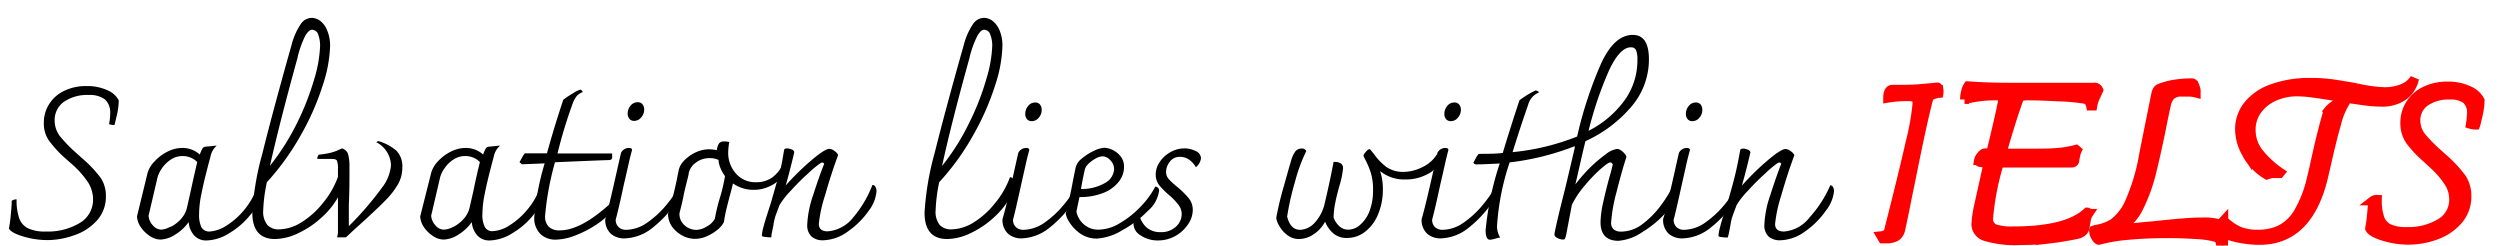 <svg xmlns="http://www.w3.org/2000/svg" viewBox="-1 -2 280 27.5"><path d="M2.28,26.76c-.9-.27-1.42-.57-1.58-.89A14.1,14.1,0,0,0,.91,24.3c.07-.66.1-1.17.1-1.52a.82.82,0,0,1,.55-.17,6.12,6.12,0,0,0,.3,2.14,2,2,0,0,0,1,1.11,4.49,4.49,0,0,0,2,.35,6.92,6.92,0,0,0,3.76-.95,3,3,0,0,0,1.5-2.7,3.56,3.56,0,0,0-.53-1.81A10.1,10.1,0,0,0,7.68,18.6L7,18A12.79,12.79,0,0,1,5.2,16.05a3.34,3.34,0,0,1-.59-2,3.83,3.83,0,0,1,.59-2.1,4,4,0,0,1,1.68-1.49,5.54,5.54,0,0,1,2.5-.54,5.4,5.4,0,0,1,2.38.48A2.48,2.48,0,0,1,13,11.52a7.75,7.75,0,0,1-.21,1.66c-.15.62-.24,1-.27,1.1a2,2,0,0,1-.6-.09l.07-.48a5.05,5.05,0,0,0,.05-.7,2,2,0,0,0-.59-1.6,2.86,2.86,0,0,0-1.83-.49,4.58,4.58,0,0,0-2.8.79,2.5,2.5,0,0,0-1,2.07,2.9,2.9,0,0,0,.62,1.79,16.93,16.93,0,0,0,1.92,1.95l.51.46A13.84,13.84,0,0,1,11,20.23a3.63,3.63,0,0,1,.56,2,3.94,3.94,0,0,1-1,2.74A5.91,5.91,0,0,1,8,26.63a8.86,8.86,0,0,1-3,.54A9.48,9.48,0,0,1,2.28,26.76Z" transform="translate(-0.7 -2.28)"/><path d="M28.75,22a3.8,3.8,0,0,1-1,2.33,8.58,8.58,0,0,1-2.35,2.05,5,5,0,0,1-2.53.83,1.78,1.78,0,0,1-1.44-.58,2.54,2.54,0,0,1-.6-1.48,5,5,0,0,1-1.52,1.41,3.19,3.19,0,0,1-1.63.55,2.15,2.15,0,0,1-1.23-.42,3.5,3.5,0,0,1-1-1,2.4,2.4,0,0,1-.41-1.16l1.18-4.85A3,3,0,0,1,17,18.37a4.89,4.89,0,0,1,1.43-1.09,3.66,3.66,0,0,1,1.7-.43,2.88,2.88,0,0,1,1.95.74,3.87,3.87,0,0,1,.32-.72.43.43,0,0,1,.32-.16l1.18-.12.07,0a2.2,2.2,0,0,0-.69,1.2q-.75,2.79-1,4.11A11.12,11.12,0,0,0,22,24.27a3.19,3.19,0,0,0,.26,1.47,1,1,0,0,0,.89.47A3.87,3.87,0,0,0,25,25.59a8.3,8.3,0,0,0,2-1.74,8.1,8.1,0,0,0,1.46-2.51C28.65,21.34,28.75,21.55,28.75,22Zm-9.95,3.7a3.88,3.88,0,0,0,1.11-.83,2.92,2.92,0,0,0,.71-1.24l.45-2c.07-.32.18-.84.34-1.55s.29-1.26.38-1.65a2.25,2.25,0,0,0-1.63-.67,2.32,2.32,0,0,0-1.34.4,3.49,3.49,0,0,0-1,1,3.27,3.27,0,0,0-.48,1l-1,4.28a1.77,1.77,0,0,0,.48,1.08,1.26,1.26,0,0,0,.94.48A2.38,2.38,0,0,0,18.8,25.66Z" transform="translate(-0.7 -2.28)"/><path d="M37.92,20.39a1,1,0,0,1,.14.56,2.07,2.07,0,0,1-.24.92,8.71,8.71,0,0,1-1.92,2.6,10.35,10.35,0,0,1-2.7,1.88,6.23,6.23,0,0,1-2.7.7c-1.69,0-2.54-1-2.54-2.95a31.08,31.08,0,0,1,1.13-6.64q1.13-4.58,3.26-12.13a7.54,7.54,0,0,1,1-2.3,1.52,1.52,0,0,1,1.23-.75,1.66,1.66,0,0,1,1,.35,2.49,2.49,0,0,1,.77,1.07,4.41,4.41,0,0,1,.32,1.77,15.19,15.19,0,0,1-.81,4.32,28.61,28.61,0,0,1-2.41,5.52,28.29,28.29,0,0,1-3.86,5.38,17.7,17.7,0,0,0-.41,3.14,2.37,2.37,0,0,0,.47,1.65,1.71,1.71,0,0,0,1.31.49,4.89,4.89,0,0,0,2.5-.79A9.37,9.37,0,0,0,35.88,23a9.72,9.72,0,0,0,1.66-2.88A.45.45,0,0,1,37.92,20.39Zm-8-1.52A26.75,26.75,0,0,0,33,14a30,30,0,0,0,1.92-4.94,14.7,14.7,0,0,0,.63-3.62,3.56,3.56,0,0,0-.21-1.29.75.75,0,0,0-.72-.54q-.28,0-.69.6A10.82,10.82,0,0,0,33,6.84Q31,14.09,29.93,18.87Z" transform="translate(-0.7 -2.28)"/><path d="M44.09,17.15a2.5,2.5,0,0,1,.67,1.91,3.75,3.75,0,0,1-.47,1.83,8.79,8.79,0,0,1-1.43,1.84c-.64.66-1.7,1.66-3.19,3-.27.24-.68.62-1.22,1.13h-1a2.29,2.29,0,0,0,.1-.55l0-6.26v-.84a2.51,2.51,0,0,0-.11-.93c-.07-.13-.25-.2-.54-.2l-1.66,0a.69.69,0,0,1,.17-.48,9.68,9.68,0,0,0,1.28-.2,6.16,6.16,0,0,0,.76-.25L38,16.9a1,1,0,0,1,.7.69,5.42,5.42,0,0,1,.14,1.35c0,1.44,0,2.85-.07,4.25,0,.24,0,1,0,2.42a36.5,36.5,0,0,0,3.72-4.32,4.76,4.76,0,0,0,1-2.5,3,3,0,0,0-1.66-2.59l.24-.12A5.41,5.41,0,0,1,44.09,17.15Z" transform="translate(-0.7 -2.28)"/><path d="M60.46,22a3.82,3.82,0,0,1-1,2.33,8.44,8.44,0,0,1-2.35,2.05,5,5,0,0,1-2.53.83,1.81,1.81,0,0,1-1.44-.58,2.54,2.54,0,0,1-.6-1.48,5,5,0,0,1-1.51,1.41,3.22,3.22,0,0,1-1.63.55,2.17,2.17,0,0,1-1.24-.42,3.5,3.5,0,0,1-1-1,2.38,2.38,0,0,1-.4-1.16L48,19.61a3.15,3.15,0,0,1,.73-1.24,5,5,0,0,1,1.43-1.09,3.67,3.67,0,0,1,1.71-.43,2.87,2.87,0,0,1,1.94.74,3.87,3.87,0,0,1,.32-.72.46.46,0,0,1,.33-.16l1.17-.12.08,0a2.15,2.15,0,0,0-.7,1.2q-.75,2.79-1,4.11a11.83,11.83,0,0,0-.28,2.33,3,3,0,0,0,.27,1.47.93.93,0,0,0,.89.47,3.84,3.84,0,0,0,1.83-.62,8.3,8.3,0,0,0,2-1.74,7.91,7.91,0,0,0,1.46-2.51C60.35,21.34,60.46,21.55,60.46,22Zm-10,3.7a3.84,3.84,0,0,0,1.1-.83,2.82,2.82,0,0,0,.71-1.24l.46-2c.06-.32.17-.84.33-1.55s.29-1.26.39-1.65a2.27,2.27,0,0,0-1.64-.67,2.34,2.34,0,0,0-1.34.4,3.33,3.33,0,0,0-1,1,2.86,2.86,0,0,0-.48,1l-1,4.28a1.77,1.77,0,0,0,.48,1.08,1.24,1.24,0,0,0,.93.48A2.42,2.42,0,0,0,50.51,25.66Z" transform="translate(-0.7 -2.28)"/><path d="M68.47,23.31a.7.7,0,0,1-.07.33,2.23,2.23,0,0,1-.24.36,8.08,8.08,0,0,1-1.74,1.48,11.72,11.72,0,0,1-2.34,1.19,6.36,6.36,0,0,1-2.14.45,2.42,2.42,0,0,1-1.71-.63,2.48,2.48,0,0,1-.69-1.91,29.81,29.81,0,0,1,1.16-6l-2.55.1L58,18.54a.29.29,0,0,1-.11-.11l.27-.48a2.24,2.24,0,0,1,.33-.5l2.47,0q.8-2.92,1.83-6a10.46,10.46,0,0,1,1.1-.73,2.74,2.74,0,0,1,.82-.4.43.43,0,0,1,.26.27,1.67,1.67,0,0,0-.67.44,3,3,0,0,0-.48.9,53.14,53.14,0,0,0-1.68,5.54l6.12,0,0,.38a.38.38,0,0,1-.07.27.62.62,0,0,1-.33.09q-.34,0-6,.24a32.08,32.08,0,0,0-1.11,6,1.64,1.64,0,0,0,.41,1.23,1.71,1.71,0,0,0,1.25.4q2.44,0,5.9-3.24A.69.69,0,0,1,68.47,23.31Z" transform="translate(-0.7 -2.28)"/><path d="M68.15,26.49a2.09,2.09,0,0,1-.66-1.67q.36-1.16,1.24-5.11c.29-1.3.47-2.08.53-2.33a1,1,0,0,1,.87-.53q.36,0,.36.24c-.12.4-.27,1-.47,1.91s-.36,1.55-.47,2.05c-.43,2-.73,3.26-.89,3.82a1.1,1.1,0,0,0,.33.85,1.19,1.19,0,0,0,.85.3,4.23,4.23,0,0,0,2.41-.85,10.9,10.9,0,0,0,2.14-2,15.24,15.24,0,0,0,1.38-2,.31.31,0,0,1,.19.16,1,1,0,0,1,.05.37,1.38,1.38,0,0,1-.24.74,12.91,12.91,0,0,1-2.91,3.29,5.24,5.24,0,0,1-3.21,1.25A2.27,2.27,0,0,1,68.15,26.49Zm2.07-12.87A.87.87,0,0,1,70,13a1.35,1.35,0,0,1,.31-.87,1,1,0,0,1,.79-.4.67.67,0,0,1,.57.24.93.93,0,0,1,.18.58,1.31,1.31,0,0,1-.33.87,1,1,0,0,1-.8.4A.67.67,0,0,1,70.22,13.62Z" transform="translate(-0.7 -2.28)"/><path d="M87.72,18.89a2.09,2.09,0,0,1-.48,1.24,3.62,3.62,0,0,1-1.31,1,4.07,4.07,0,0,1-1.81.41,3.9,3.9,0,0,1-2.33-.72q-.15.69-.36,1.41c-.05.18-.15.58-.31,1.22a15.77,15.77,0,0,0-.34,1.69,2.56,2.56,0,0,1-.67.83,5.1,5.1,0,0,1-1.2.75,3.28,3.28,0,0,1-1.37.31,2.93,2.93,0,0,1-1.44-.38,3.41,3.41,0,0,1-1.14-1,2.52,2.52,0,0,1-.44-1.44c.22-.67.41-1.31.55-1.9s.28-1.19.41-1.8l.24-1.2a2.22,2.22,0,0,1,.65-1.09,4.25,4.25,0,0,1,1.28-.89A3.62,3.62,0,0,1,79.17,17a5.39,5.39,0,0,1,.82.1,1.6,1.6,0,0,1,.25-.77.74.74,0,0,1,.59-.21,2.36,2.36,0,0,1,.55.07,6.7,6.7,0,0,0-.12,1.15,3.44,3.44,0,0,0,.84,2.35,2.87,2.87,0,0,0,2.28,1,3.07,3.07,0,0,0,1.86-.57,4,4,0,0,0,1.24-1.66Q87.72,18.49,87.72,18.89Zm-7.44,3.7A18.56,18.56,0,0,0,80.9,20a3.8,3.8,0,0,1-.72-1.63.33.33,0,0,0,0-.15.27.27,0,0,0-.16-.09,2.31,2.31,0,0,0-.82-.14,2.49,2.49,0,0,0-1.53.48,2,2,0,0,0-.82,1.15c0,.19-.22.94-.53,2.26-.14.76-.32,1.52-.52,2.28a1.69,1.69,0,0,0,.6,1.38,2,2,0,0,0,1.27.49,2.39,2.39,0,0,0,1.23-.41,2.1,2.1,0,0,0,.86-.84A22.46,22.46,0,0,1,80.28,22.59Z" transform="translate(-0.7 -2.28)"/><path d="M97.76,21.23a1,1,0,0,1,.11.47A4.17,4.17,0,0,1,97,23.88a9.26,9.26,0,0,1-2.32,2.31,4.85,4.85,0,0,1-2.77,1,1.87,1.87,0,0,1-1.33-.43,1.73,1.73,0,0,1-.47-1.32,11.59,11.59,0,0,1,.67-3.33c.45-1.4.86-2.56,1.23-3.49-.07-.09-.13-.14-.2-.14a.4.4,0,0,0-.21.07,11.45,11.45,0,0,0-1.42,1.18q-1,.9-1.92,1.92A8.6,8.6,0,0,0,87,23.26c-.26.69-.42,1.12-.48,1.31a5.49,5.49,0,0,0-.19.9l-.22,1.08,0,.18a.18.18,0,0,1-.06.13l-.1,0a3.29,3.29,0,0,1-.57-.05c-.23,0-.35-.08-.35-.14a4.58,4.58,0,0,1,.17-.94c.11-.43.23-.82.34-1.17l.26-.82.22-.67c.46-1.6.78-2.76,1-3.49s.33-1.54.49-2.44c0-.16.13-.24.33-.24a1.46,1.46,0,0,1,.5.11.46.46,0,0,1,.32.3c-.06.29-.18.78-.35,1.46s-.37,1.45-.61,2.28a29.55,29.55,0,0,1,2.89-2.83c1-.85,1.67-1.27,2-1.27a1,1,0,0,1,.57.24,1,1,0,0,1,.41.46c-.51,1.37-1,2.87-1.46,4.5a15,15,0,0,0-.7,3.2q0,.84,1,.84a4.07,4.07,0,0,0,2.87-1.58A12.59,12.59,0,0,0,97.41,21,.36.36,0,0,1,97.76,21.23Z" transform="translate(-0.7 -2.28)"/><path d="M113.21,20.39a1.08,1.08,0,0,1,.14.56,2.07,2.07,0,0,1-.24.92,8.89,8.89,0,0,1-1.92,2.6,10.35,10.35,0,0,1-2.7,1.88,6.23,6.23,0,0,1-2.7.7c-1.7,0-2.54-1-2.54-2.95a31.55,31.55,0,0,1,1.12-6.64c.76-3.05,1.84-7.09,3.27-12.13a7.56,7.56,0,0,1,1-2.3,1.54,1.54,0,0,1,1.24-.75,1.61,1.61,0,0,1,1,.35,2.59,2.59,0,0,1,.78,1.07,4.42,4.42,0,0,1,.31,1.77,15.13,15.13,0,0,1-.8,4.32,29.24,29.24,0,0,1-2.41,5.52,27.9,27.9,0,0,1-3.87,5.38,18.44,18.44,0,0,0-.4,3.14,2.38,2.38,0,0,0,.46,1.65,1.73,1.73,0,0,0,1.31.49,4.92,4.92,0,0,0,2.51-.79A9.37,9.37,0,0,0,111.17,23a9.68,9.68,0,0,0,1.65-2.88A.46.46,0,0,1,113.21,20.39Zm-8-1.52A25.71,25.71,0,0,0,108.27,14a28.33,28.33,0,0,0,1.92-4.94,14.34,14.34,0,0,0,.64-3.62,3.35,3.35,0,0,0-.22-1.29.74.74,0,0,0-.72-.54c-.19,0-.42.2-.68.6a11.14,11.14,0,0,0-.95,2.64Q106.25,14.09,105.21,18.87Z" transform="translate(-0.7 -2.28)"/><path d="M112.64,26.49a2.09,2.09,0,0,1-.66-1.67q.36-1.16,1.25-5.11c.29-1.3.46-2.08.53-2.33a1,1,0,0,1,.86-.53q.36,0,.36.24c-.11.4-.27,1-.47,1.91s-.35,1.55-.46,2.05c-.44,2-.73,3.26-.89,3.82a1.13,1.13,0,0,0,.32.85,1.21,1.21,0,0,0,.85.3,4.26,4.26,0,0,0,2.42-.85,10.84,10.84,0,0,0,2.13-2,13.45,13.45,0,0,0,1.38-2,.28.28,0,0,1,.19.16.83.83,0,0,1,0,.37,1.38,1.38,0,0,1-.24.74,12.69,12.69,0,0,1-2.9,3.29,5.26,5.26,0,0,1-3.22,1.25A2.27,2.27,0,0,1,112.64,26.49Zm2.08-12.87a.87.87,0,0,1-.19-.59,1.35,1.35,0,0,1,.31-.87,1,1,0,0,1,.79-.4.65.65,0,0,1,.56.24.93.93,0,0,1,.18.58,1.3,1.3,0,0,1-.32.87,1,1,0,0,1-.8.4A.66.66,0,0,1,114.72,13.62Z" transform="translate(-0.7 -2.28)"/><path d="M129.52,21.63a3.57,3.57,0,0,1-1.23,2.24,12.27,12.27,0,0,1-2.92,2.21,6.21,6.21,0,0,1-2.81.92,3.2,3.2,0,0,1-1.87-.56,4.48,4.48,0,0,1-1.21-1.26,2.41,2.41,0,0,1-.42-1c.26-.92.54-2.18.84-3.8l.27-1.34a1.89,1.89,0,0,1,.69-1,5.86,5.86,0,0,1,1.35-.86,3,3,0,0,1,1.19-.35,2.25,2.25,0,0,1,.88.23,2.46,2.46,0,0,1,.91.71,1.83,1.83,0,0,1,.4,1.22,2.62,2.62,0,0,1-.58,1.63,4,4,0,0,1-1.7,1.25,6.91,6.91,0,0,1-2.71.48l-.34,1.61a2.15,2.15,0,0,0,.25.72,2.5,2.5,0,0,0,.82.91,2.37,2.37,0,0,0,1.43.41,4.73,4.73,0,0,0,2.42-.76,10.4,10.4,0,0,0,2.33-1.88,9.51,9.51,0,0,0,1.58-2.18A.44.44,0,0,1,129.52,21.63ZM122.47,18a3.52,3.52,0,0,0-.83.6,1.35,1.35,0,0,0-.44.67c-.16.72-.31,1.45-.43,2.18a5.19,5.19,0,0,0,2.78-.73,1.86,1.86,0,0,0,.93-1.5,1.4,1.4,0,0,0-.43-1,1.2,1.2,0,0,0-.84-.43A1.69,1.69,0,0,0,122.47,18Z" transform="translate(-0.7 -2.28)"/><path d="M127.45,26.64a1.54,1.54,0,0,1-.8-1.27.9.9,0,0,1,.21-.62.88.88,0,0,1,.48-.29,2.59,2.59,0,0,0,.87,1.37,2.33,2.33,0,0,0,1.46.45,2.41,2.41,0,0,0,1.73-.61,1.91,1.91,0,0,0,.65-1.43,1.68,1.68,0,0,0-.35-1,6.85,6.85,0,0,0-1-1.06A9.22,9.22,0,0,1,129.51,21a2,2,0,0,1-.37-1.19,2.46,2.46,0,0,1,.47-1.42,3.47,3.47,0,0,1,1.2-1.08,3.13,3.13,0,0,1,1.52-.41,2.79,2.79,0,0,1,1.29.3.91.91,0,0,1,.59.81,1.49,1.49,0,0,1-.58,1,2.4,2.4,0,0,0-.77-.86,1.7,1.7,0,0,0-1-.3,1.32,1.32,0,0,0-1.16.57,1.89,1.89,0,0,0-.4,1.11,1.2,1.2,0,0,0,.31.82,8.85,8.85,0,0,0,1,.91,9.73,9.73,0,0,1,1.25,1.25,2.09,2.09,0,0,1,.43,1.3,2.85,2.85,0,0,1-.52,1.58,4.14,4.14,0,0,1-1.41,1.31,4,4,0,0,1-2,.51A3.35,3.35,0,0,1,127.45,26.64Z" transform="translate(-0.7 -2.28)"/><path d="M160.82,18.05a1.94,1.94,0,0,1-1.13,1.67,5.06,5.06,0,0,1-2.61.66,4.28,4.28,0,0,1-2.81-.94,6.18,6.18,0,0,1,.31,2.07,7.11,7.11,0,0,1-.53,2.76,4.7,4.7,0,0,1-1.44,1.95,3.23,3.23,0,0,1-2,.71,2.26,2.26,0,0,1-1.62-.55,3.43,3.43,0,0,1-.88-1.27,3.86,3.86,0,0,1-1.36,1.46,3,3,0,0,1-1.54.48,2.11,2.11,0,0,1-1.38-.48,3.25,3.25,0,0,1-.89-1.06,2.11,2.11,0,0,1-.3-.84c.16-.88.41-2,.77-3.26s.66-2.38.93-3.26a3.15,3.15,0,0,1,.43-.9.87.87,0,0,1,.75-.33.47.47,0,0,1,.48.29,18,18,0,0,0-1.27,3.47,29.42,29.42,0,0,0-.87,3.85c.24,1,.73,1.49,1.47,1.49a2.33,2.33,0,0,0,1.54-.71A4.72,4.72,0,0,0,148.08,23c.12-.51.29-1.23.49-2.16s.36-1.73.49-2.42a1.41,1.41,0,0,1,.83.17.66.66,0,0,1,.23.57,10,10,0,0,1-.41,1.95c-.24.89-.39,1.48-.43,1.75a9,9,0,0,0-.22,1.77,2.32,2.32,0,0,0,.55.89,1.43,1.43,0,0,0,1.11.48,2,2,0,0,0,1.28-.51A3.86,3.86,0,0,0,153.06,24a6.51,6.51,0,0,0,.42-2.45,6.45,6.45,0,0,0-.23-1.86,9.65,9.65,0,0,0-.61-1.48,3.34,3.34,0,0,1-.24-.5,1.49,1.49,0,0,1,.32-.48c.15-.16.27-.24.35-.24s.15.08.26.23a2.66,2.66,0,0,0,.22.27,6.89,6.89,0,0,0,1.38,1.46,3.26,3.26,0,0,0,2,.58A4.74,4.74,0,0,0,159,19a3.82,3.82,0,0,0,1.61-1.39C160.76,17.69,160.82,17.83,160.82,18.05Z" transform="translate(-0.7 -2.28)"/><path d="M159.58,26.49a2.09,2.09,0,0,1-.66-1.67q.36-1.16,1.25-5.11c.29-1.3.47-2.08.53-2.33a1,1,0,0,1,.86-.53q.36,0,.36.24c-.11.4-.26,1-.46,1.91s-.36,1.55-.47,2.05c-.43,2-.73,3.26-.89,3.82a1.13,1.13,0,0,0,.32.85,1.22,1.22,0,0,0,.86.3,4.23,4.23,0,0,0,2.41-.85,10.57,10.57,0,0,0,2.13-2,13.45,13.45,0,0,0,1.38-2,.33.33,0,0,1,.2.16,1.07,1.07,0,0,1,0,.37,1.38,1.38,0,0,1-.24.74,12.69,12.69,0,0,1-2.9,3.29,5.24,5.24,0,0,1-3.22,1.25A2.27,2.27,0,0,1,159.58,26.49Zm2.08-12.87a.87.87,0,0,1-.19-.59,1.35,1.35,0,0,1,.31-.87,1,1,0,0,1,.79-.4.67.67,0,0,1,.57.24.93.93,0,0,1,.18.58,1.31,1.31,0,0,1-.33.87,1,1,0,0,1-.8.4A.66.66,0,0,1,161.66,13.62Z" transform="translate(-0.7 -2.28)"/><path d="M187.38,21.33a.55.55,0,0,1,.1.32A3.82,3.82,0,0,1,186.36,24a11.34,11.34,0,0,1-2.69,2.25,5.49,5.49,0,0,1-2.71,1c-1.3,0-2-.69-2-2.06a10.9,10.9,0,0,1,.3-2.26c.2-.91.47-2,.81-3.22,0,.08.07-.24.26-1a.38.38,0,0,0-.12-.17.27.27,0,0,0-.17-.07c-.16,0-.53.26-1.13.79a17.56,17.56,0,0,0-1.8,1.9,10.1,10.1,0,0,0-1.36,2.06l-.6,3.15a3.75,3.75,0,0,1-.16.62.21.21,0,0,1-.2.12,1.47,1.47,0,0,1-.64-.16c-.23-.1-.35-.24-.35-.42s.32-1.66,1-4.36c.15-.55.57-2.32,1.27-5.33l0-.19a29.28,29.28,0,0,1-7.29,1.82,27.62,27.62,0,0,0-1.4,6.94,2.41,2.41,0,0,0,.34,1.48c-.18,0-.39.08-.65.15a2.77,2.77,0,0,1-.5.09q-.48,0-.48-1.08a33.79,33.79,0,0,1,1.58-7.46c-1.15.06-2,.1-2.61.1a.35.35,0,0,1-.34-.2c.05-.08.14-.24.26-.48a2.21,2.21,0,0,1,.34-.5c1,0,1.92,0,2.69-.1q.88-2.93,1.87-5.9a10.5,10.5,0,0,1,1.8-1.1.61.61,0,0,1,.25.08.18.18,0,0,1,.11.16,2,2,0,0,0-1.18,1.34c-.6,1.73-1.19,3.5-1.75,5.33a26.25,26.25,0,0,0,7.23-1.75,44.65,44.65,0,0,1,2.73-8.28q1.47-3.11,3.51-3.1c1.2,0,1.8.91,1.8,2.74a8.11,8.11,0,0,1-1.91,5.23,14.75,14.75,0,0,1-5.2,3.93l-.19.77c.05-.22-.2.85-.74,3.22l-.2.86a16.88,16.88,0,0,1,1.56-1.8,15.21,15.21,0,0,1,1.82-1.56,2.76,2.76,0,0,1,1.28-.62.8.8,0,0,1,.48.18,2.19,2.19,0,0,1,.41.39.7.7,0,0,1,.17.32c-.32,1-.69,2.26-1.1,3.91a17.79,17.79,0,0,0-.61,3.38,1,1,0,0,0,.3.85,1.3,1.3,0,0,0,.83.23,4,4,0,0,0,2.45-.9,10,10,0,0,0,2-2.05,13.7,13.7,0,0,0,1.3-2.09A.51.51,0,0,1,187.38,21.33ZM179.91,8.17a40.52,40.52,0,0,0-2.29,6.76,11.27,11.27,0,0,0,4-3.37A7.64,7.64,0,0,0,183.09,7a2.86,2.86,0,0,0-.15-1.1.59.59,0,0,0-.57-.32C181.54,5.57,180.72,6.44,179.91,8.17Z" transform="translate(-0.7 -2.28)"/><path d="M186.63,26.49a2.09,2.09,0,0,1-.66-1.67q.36-1.16,1.25-5.11c.29-1.3.46-2.08.53-2.33a1,1,0,0,1,.86-.53q.36,0,.36.24c-.11.4-.27,1-.47,1.91s-.35,1.55-.46,2.05c-.44,2-.73,3.26-.89,3.82a1.13,1.13,0,0,0,.32.85,1.21,1.21,0,0,0,.85.3,4.26,4.26,0,0,0,2.42-.85,10.84,10.84,0,0,0,2.13-2,13.45,13.45,0,0,0,1.38-2,.28.28,0,0,1,.19.16.83.83,0,0,1,.05.37,1.38,1.38,0,0,1-.24.74,12.69,12.69,0,0,1-2.9,3.29,5.26,5.26,0,0,1-3.22,1.25A2.27,2.27,0,0,1,186.63,26.49Zm2.08-12.87a.87.87,0,0,1-.19-.59,1.35,1.35,0,0,1,.31-.87,1,1,0,0,1,.79-.4.65.65,0,0,1,.56.24.93.93,0,0,1,.18.58,1.3,1.3,0,0,1-.32.87,1,1,0,0,1-.8.4A.66.66,0,0,1,188.71,13.62Z" transform="translate(-0.7 -2.28)"/><path d="M205,21.23a1,1,0,0,1,.11.47,4.2,4.2,0,0,1-.92,2.18,9.22,9.22,0,0,1-2.31,2.31,4.87,4.87,0,0,1-2.77,1,1.91,1.91,0,0,1-1.34-.43,1.72,1.72,0,0,1-.46-1.32,11.59,11.59,0,0,1,.67-3.33c.45-1.4.85-2.56,1.22-3.49a.26.26,0,0,0-.19-.14.43.43,0,0,0-.22.07,11.59,11.59,0,0,0-1.41,1.18q-1,.9-1.92,1.92a8.19,8.19,0,0,0-1.27,1.63c-.26.69-.42,1.12-.48,1.31a5.25,5.25,0,0,0-.2.9l-.21,1.08a1.06,1.06,0,0,0-.05.18.31.31,0,0,1-.06.13l-.11,0a3.26,3.26,0,0,1-.56-.05c-.23,0-.35-.08-.35-.14a4.58,4.58,0,0,1,.17-.94q.16-.64.33-1.17c.12-.35.2-.63.27-.82l.21-.67c.47-1.6.78-2.76.95-3.49s.33-1.54.49-2.44c0-.16.13-.24.34-.24a1.41,1.41,0,0,1,.49.11.48.48,0,0,1,.33.3c-.07.29-.18.78-.35,1.46s-.37,1.45-.61,2.28a28.48,28.48,0,0,1,2.89-2.83c1-.85,1.67-1.27,2-1.27a1.08,1.08,0,0,1,.58.24,1.05,1.05,0,0,1,.41.46c-.52,1.37-1,2.87-1.47,4.5a15.39,15.39,0,0,0-.69,3.2q0,.84,1,.84a4,4,0,0,0,2.86-1.58,12.84,12.84,0,0,0,2.32-3.6A.36.36,0,0,1,205,21.23Z" transform="translate(-0.7 -2.28)"/><path fill="#f00" stroke="#f00" d="M210.35,26.69c.5-.05.79-.24.87-.58q1.65-6.48,2.42-9.9a28,28,0,0,0,.77-4.35q0-.46-.21-.6a1.58,1.58,0,0,0-.82-.15,12.23,12.23,0,0,0-2.26.17c0-.69.19-1,.56-1,1.37,0,2.38,0,3-.07s1.3-.1,2-.19c.08,0,.14.12.18.28a1.39,1.39,0,0,1,0,.44,2.59,2.59,0,0,0-.75.2.64.64,0,0,0-.4.42q-.7,2.6-2.07,9.5c-.16.74-.32,1.54-.49,2.4s-.36,1.76-.56,2.69a1.32,1.32,0,0,1-.52.84,2,2,0,0,1-1.07.24l-.45,0Z" transform="translate(-0.7 -2.28)"/><path fill="#f00" stroke="#f00" d="M234.56,10.12a.6.6,0,0,1,.2.25l-.33.73a3.79,3.79,0,0,0-.34,1.05l-.24,0a1.31,1.31,0,0,0-.24-.53.9.9,0,0,0-.53-.24,23.89,23.89,0,0,0-2.8-.25c-1.41-.07-2.54-.11-3.39-.11a2.45,2.45,0,0,0-.78.08.58.58,0,0,0-.3.33q-.76,2.07-1.89,6h2.64c1.58,0,2.74,0,3.48-.07a11.67,11.67,0,0,0,2.18-.36l.14.12a2.14,2.14,0,0,0-.16.47,4.47,4.47,0,0,0-.12.68.33.33,0,0,1-.36.27h-8.09a29.89,29.89,0,0,0-1.2,6.12,1.19,1.19,0,0,0,.62,1.21,6.05,6.05,0,0,0,2.16.27q6,0,8.26-2.11c.06,0,.13.05.19.15a1.86,1.86,0,0,0-.31.87l-.15.81a.78.78,0,0,1-.31.44,1.49,1.49,0,0,1-.6.25c-1.17.24-2.25.41-3.24.52a30.5,30.5,0,0,1-3.07.15,11.38,11.38,0,0,1-3.89-.44A1.46,1.46,0,0,1,221,25.39a13.16,13.16,0,0,1,.37-2.36c.25-1.14.59-2.65,1-4.52h-.6q-.48,0-.48-.24a1,1,0,0,1,.27-.53c.17-.23.33-.34.48-.34h.62l.14-.57c.08-.34.26-1.06.52-2.18s.45-1.94.55-2.5a2.7,2.7,0,0,0,.09-1,.29.29,0,0,0-.27-.12,13.69,13.69,0,0,0-3.86.39l-.1,0a3.18,3.18,0,0,1,.12-.87,1.64,1.64,0,0,1,.27-.66c1.5.11,3,.16,4.56.16l9.52,0A.45.45,0,0,1,234.56,10.12Z" transform="translate(-0.7 -2.28)"/><path fill="#f00" stroke="#f00" 
 d="M248.73,27.79l-.33-.07a1.4,1.4,0,0,0-.17-.61.78.78,0,0,0-.41-.25,9.83,9.83,0,0,0-2.06-.3c-1-.07-2.08-.11-3.32-.11-1.58,0-3,.06-4.39.19a18.66,18.66,0,0,0-3.26.55c-.11,0-.24-.12-.39-.37a1.36,1.36,0,0,1-.21-.63.18.18,0,0,1,0-.14l.17-.06a5.56,5.56,0,0,0,2-.7A5.79,5.79,0,0,0,238.17,23a22.65,22.65,0,0,0,1.63-5.48q.87-4.36,1.35-6.72a1.3,1.3,0,0,1,.18-.45.63.63,0,0,1,.32-.22,7.92,7.92,0,0,1,1.58-.42,12.87,12.87,0,0,1,2-.15c.1,0,.19.11.27.28a2.81,2.81,0,0,1,.17.54q0,.28,0,.33a3.34,3.34,0,0,0-.75-.11c-.33,0-.62,0-.84,0a1.7,1.7,0,0,0-1.21.36,2,2,0,0,0-.52,1c-.24,1.07-.45,2.11-.64,3.1-.41,1.92-.71,3.29-.92,4.1a19.12,19.12,0,0,1-1.56,4.42,5.47,5.47,0,0,1-2.2,2.33c.51,0,1.15-.09,1.94-.17s1.4-.14,1.85-.17c1.31-.14,2.39-.25,3.25-.32s1.64-.11,2.34-.11a6.11,6.11,0,0,1,1.63.15.87.87,0,0,1,.6.54A10.5,10.5,0,0,1,248.73,27.79Z" transform="translate(-0.7 -2.28)"/><path fill="#f00" stroke="#f00" d="M250.65,27a7.7,7.7,0,0,1-1.7-.49,12.07,12.07,0,0,1-.41-1.32l.22-.24a5.58,5.58,0,0,0,1.71,1.2,5.51,5.51,0,0,0,2.13.36,5.74,5.74,0,0,0,2.47-.51,4.91,4.91,0,0,0,2-1.88,13.37,13.37,0,0,0,1.51-3.9l.31-1.3c.54-2.53,1.06-4.6,1.54-6.21a3,3,0,0,1,.79-.7,10.08,10.08,0,0,1,1.05-.53l.22.07a8.67,8.67,0,0,0-1.1,2.63c-.36,1.24-.73,2.76-1.13,4.55l-.36,1.54q-1.72,6.93-7.13,6.93A11.81,11.81,0,0,1,250.65,27Zm.77-9.33a5.52,5.52,0,0,1-.89-2.92,4.3,4.3,0,0,1,.89-2.63,6,6,0,0,1,2.7-1.9,12.32,12.32,0,0,1,4.45-.71,16.29,16.29,0,0,1,2.33.15c.69.09,1.6.25,2.74.45a16.31,16.31,0,0,0,3.09.44,5.42,5.42,0,0,0,2-.35,2.84,2.84,0,0,0,1.4-1.12A3.23,3.23,0,0,1,268.92,11a4.07,4.07,0,0,1-2.57.72,13.59,13.59,0,0,1-1.85-.14c-.72-.1-1.67-.24-2.86-.43s-2.09-.34-2.82-.43a13.78,13.78,0,0,0-1.83-.15,6.22,6.22,0,0,0-2.55.52,4.58,4.58,0,0,0-1.89,1.49,3.67,3.67,0,0,0-.72,2.26,4.08,4.08,0,0,0,.81,2.46,10.81,10.81,0,0,0,2.48,2.3l-.1.12c-.34,0-.6,0-.79,0a4.07,4.07,0,0,0-.65.16A6.29,6.29,0,0,1,251.42,17.71Z" transform="translate(-0.7 -2.28)"/><path fill="#f00" stroke="#f00" d="M266.68,26.76c-.89-.27-1.42-.57-1.58-.89a14.1,14.1,0,0,0,.21-1.57c.07-.66.1-1.17.1-1.52a.82.82,0,0,1,.55-.17,6.12,6.12,0,0,0,.3,2.14,2,2,0,0,0,1,1.11,4.51,4.51,0,0,0,2,.35,6.91,6.91,0,0,0,3.75-.95,3,3,0,0,0,1.5-2.7,3.47,3.47,0,0,0-.53-1.81,10.1,10.1,0,0,0-1.87-2.15l-.64-.6a12.44,12.44,0,0,1-1.84-1.95,3.41,3.41,0,0,1-.59-2,3.91,3.91,0,0,1,.59-2.1,4,4,0,0,1,1.68-1.49,5.58,5.58,0,0,1,2.51-.54,5.36,5.36,0,0,1,2.37.48,2.55,2.55,0,0,1,1.28,1.13,7.83,7.83,0,0,1-.22,1.66c-.15.62-.23,1-.27,1.1a2.08,2.08,0,0,1-.6-.09l.08-.48c0-.29.05-.52.05-.7a2,2,0,0,0-.59-1.6,2.91,2.91,0,0,0-1.84-.49,4.58,4.58,0,0,0-2.8.79,2.5,2.5,0,0,0-1,2.07,2.9,2.9,0,0,0,.62,1.79,16.93,16.93,0,0,0,1.92,1.95l.51.46a13.84,13.84,0,0,1,2.1,2.25,3.63,3.63,0,0,1,.56,2,4,4,0,0,1-1,2.74,6,6,0,0,1-2.5,1.66,8.82,8.82,0,0,1-3,.54A9.48,9.48,0,0,1,266.68,26.76Z" transform="translate(-0.7 -2.28)"/></svg>
